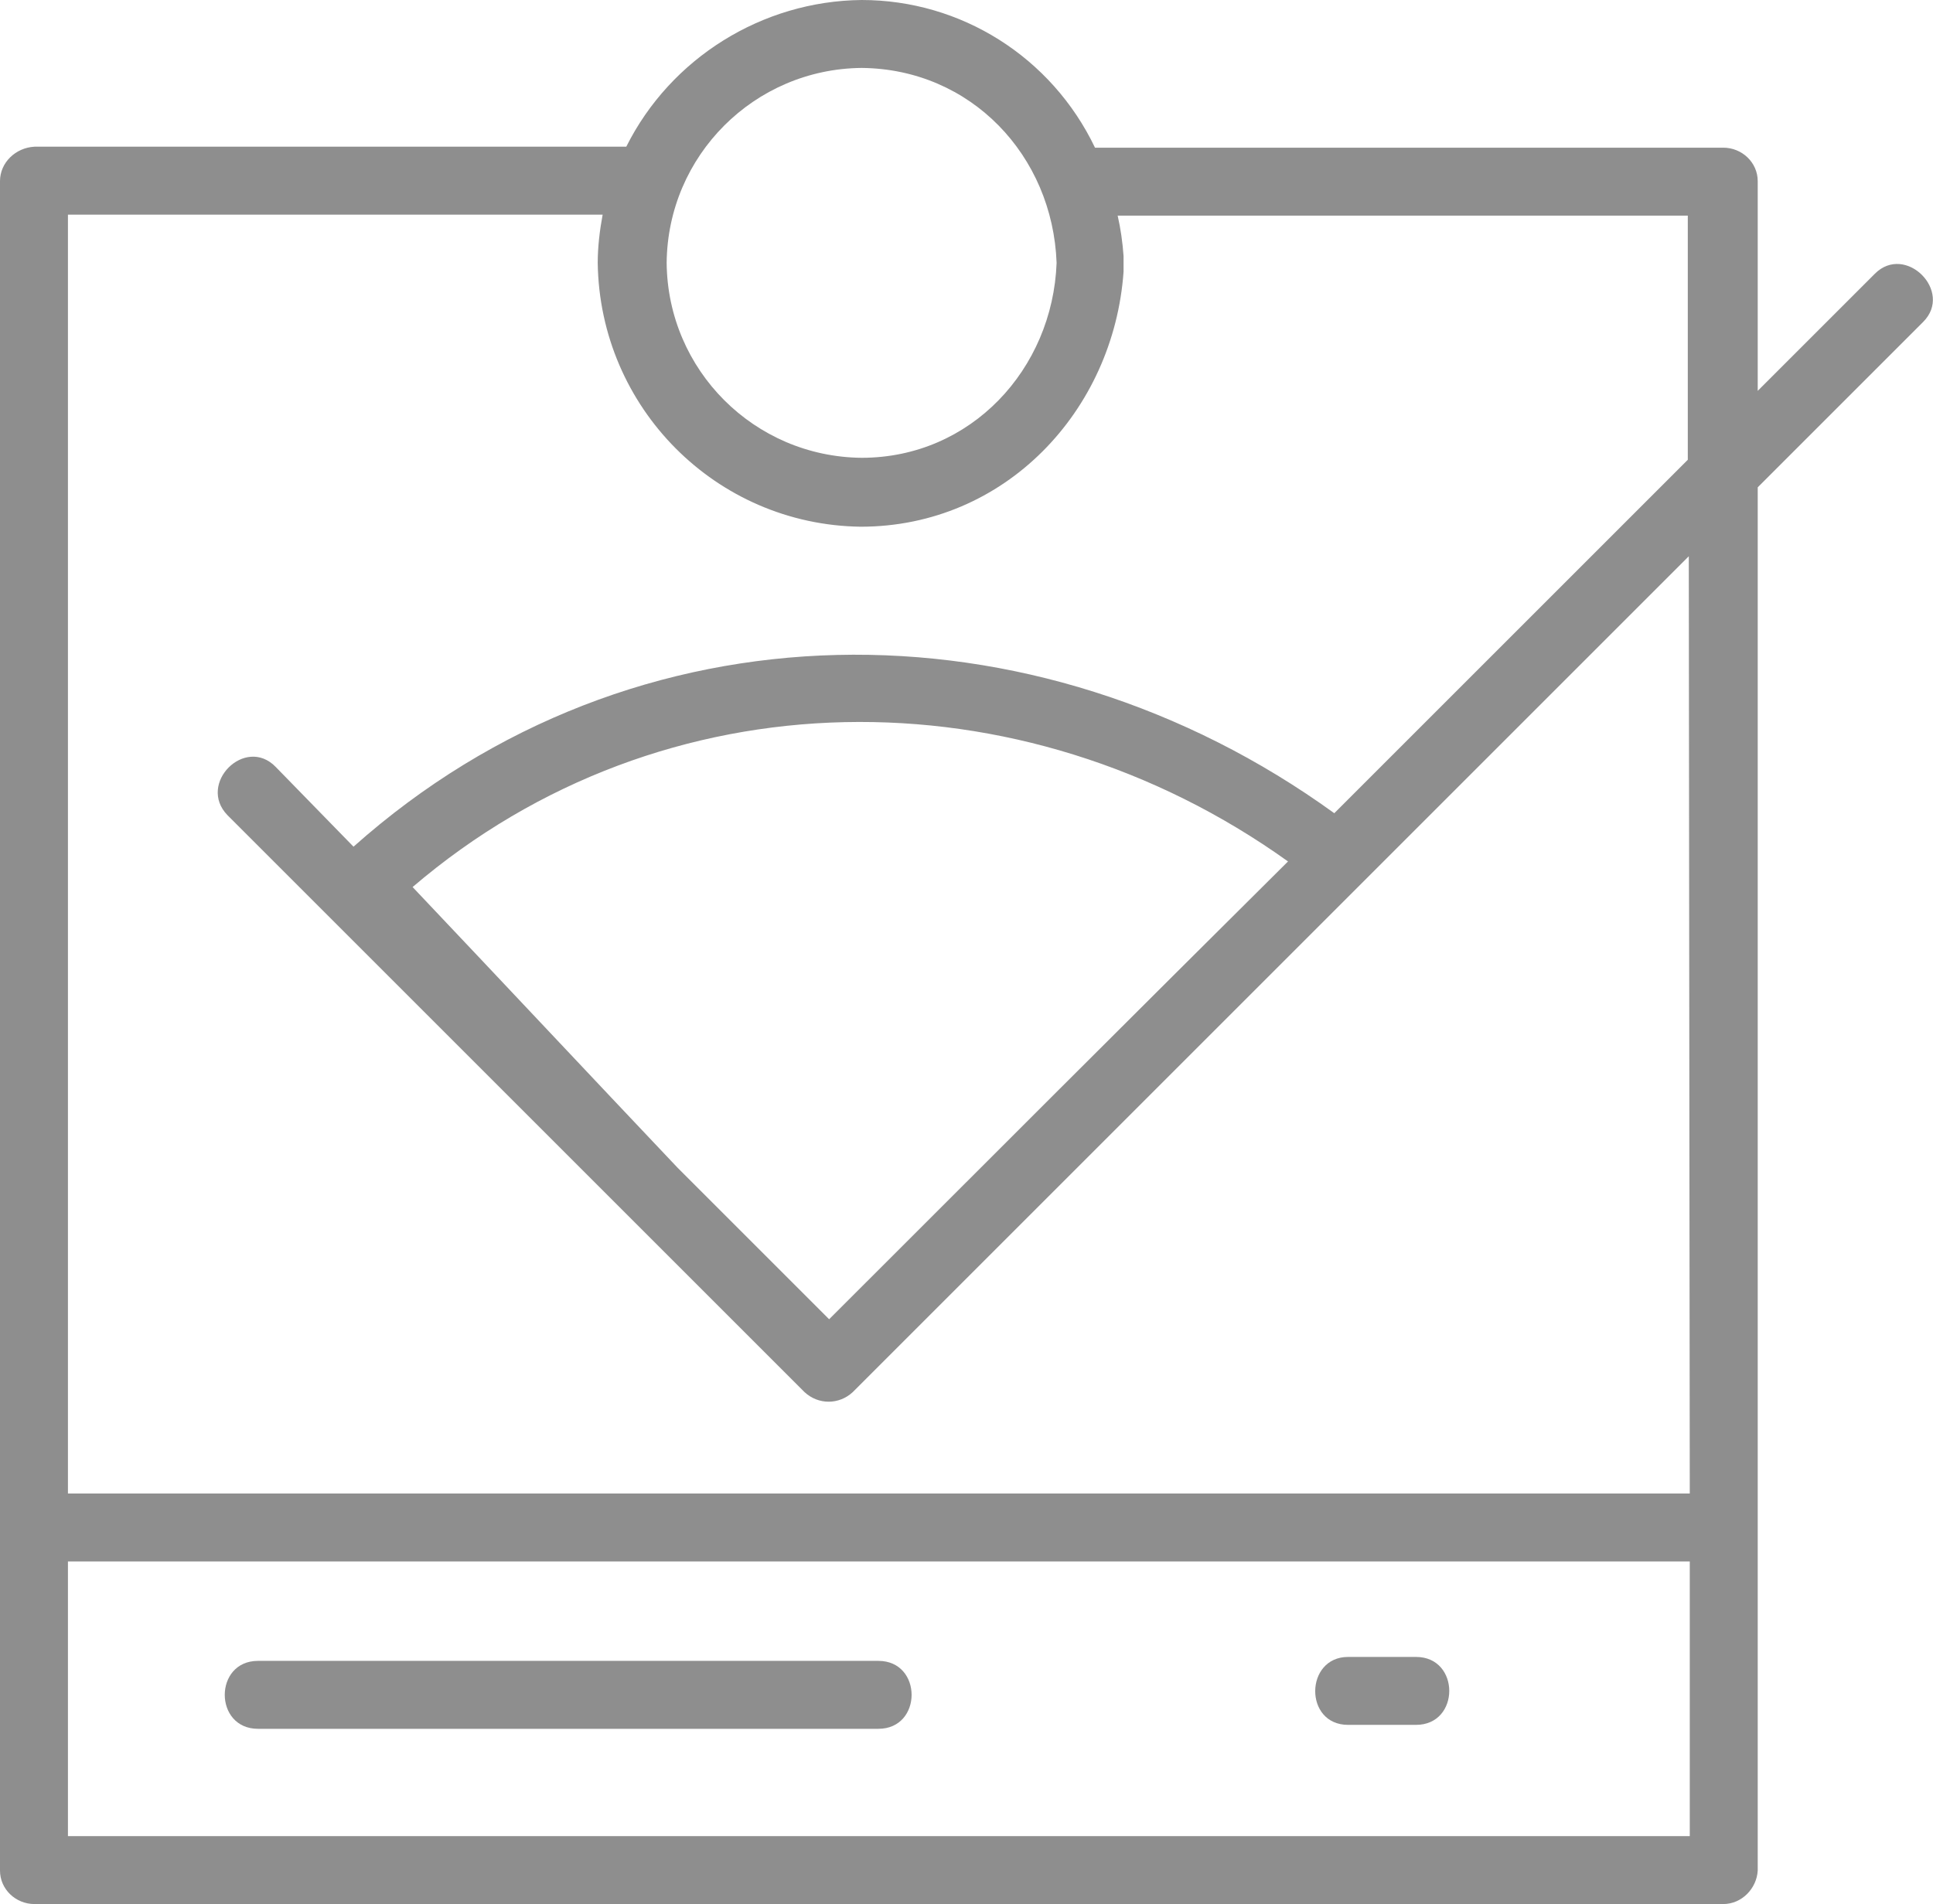 <?xml version="1.0" encoding="utf-8"?>
<!-- Generator: Adobe Illustrator 25.2.3, SVG Export Plug-In . SVG Version: 6.00 Build 0)  -->
<svg version="1.1" id="Layer_1" xmlns="http://www.w3.org/2000/svg" xmlns:xlink="http://www.w3.org/1999/xlink" x="0px" y="0px"
	 viewBox="0 0 196.3 193.4" style="enable-background:new 0 0 196.3 193.4;" xml:space="preserve">
<style type="text/css">
	.st0{fill:#8E8E8E;}
</style>
<g id="Layer_2_1_">
	<g id="Layer_1-2">
		<path class="st0" d="M190.4,27.8l-11.9,11.9V18.4c0-1.9-1.6-3.4-3.5-3.4h-63.8C106.8,5.8,97.6,0,87.5,0
			C77.4,0.1,68.1,5.9,63.6,14.9H3.5C1.6,15,0,16.5,0,18.4V190c0,1.9,1.6,3.4,3.5,3.4H175c1.9,0,3.4-1.6,3.5-3.4V49.5l3.2-3.2
			l13.6-13.6C198.4,29.6,193.5,24.7,190.4,27.8 M87.5,6.9c11.1,0.1,19.4,8.9,19.8,19.8c-0.4,10.8-8.7,19.8-19.8,19.8
			c-10.9-0.1-19.7-8.9-19.8-19.8C67.8,15.8,76.6,7,87.5,6.9 M24.6,186.5H6.9v-27.9h164.7v27.9H24.6z M171.6,151.7H6.9V21.8h54.3
			c-0.3,1.6-0.5,3.3-0.5,4.9c0.2,14.7,12,26.6,26.7,26.8c14.7,0,25.7-11.8,26.7-25.9c0-0.3,0-0.5,0-0.8c0-0.3,0-0.5,0-0.8
			c-0.1-1.4-0.3-2.8-0.6-4.1h57.9v24.8l-35.9,35.9c-30.4-22-71.1-22-99.6,3.4L28,77.9c-3.1-3.2-8,1.7-4.9,4.9
			c19.5,19.5,39.1,39.1,58.6,58.6c1.4,1.3,3.5,1.3,4.9,0l51.8-51.8l33.1-33.1L171.6,151.7z M84.2,134l-15.4-15.4
			c-9-9.5-17.9-19-26.9-28.5c25.5-21.8,61.8-22,88.9-2.6C115.2,103,99.7,118.5,84.2,134"/>
		<path class="st0" d="M89.2,168.7h-63c-4.5,0-4.5,6.9,0,6.9h63C93.7,175.6,93.7,168.7,89.2,168.7"/>
		<path class="st0" d="M143.8,168.3h-6.9c-4.4,0-4.5,6.9,0,6.9h6.9C148.3,175.2,148.3,168.3,143.8,168.3"/>
	</g>
</g>
</svg>
